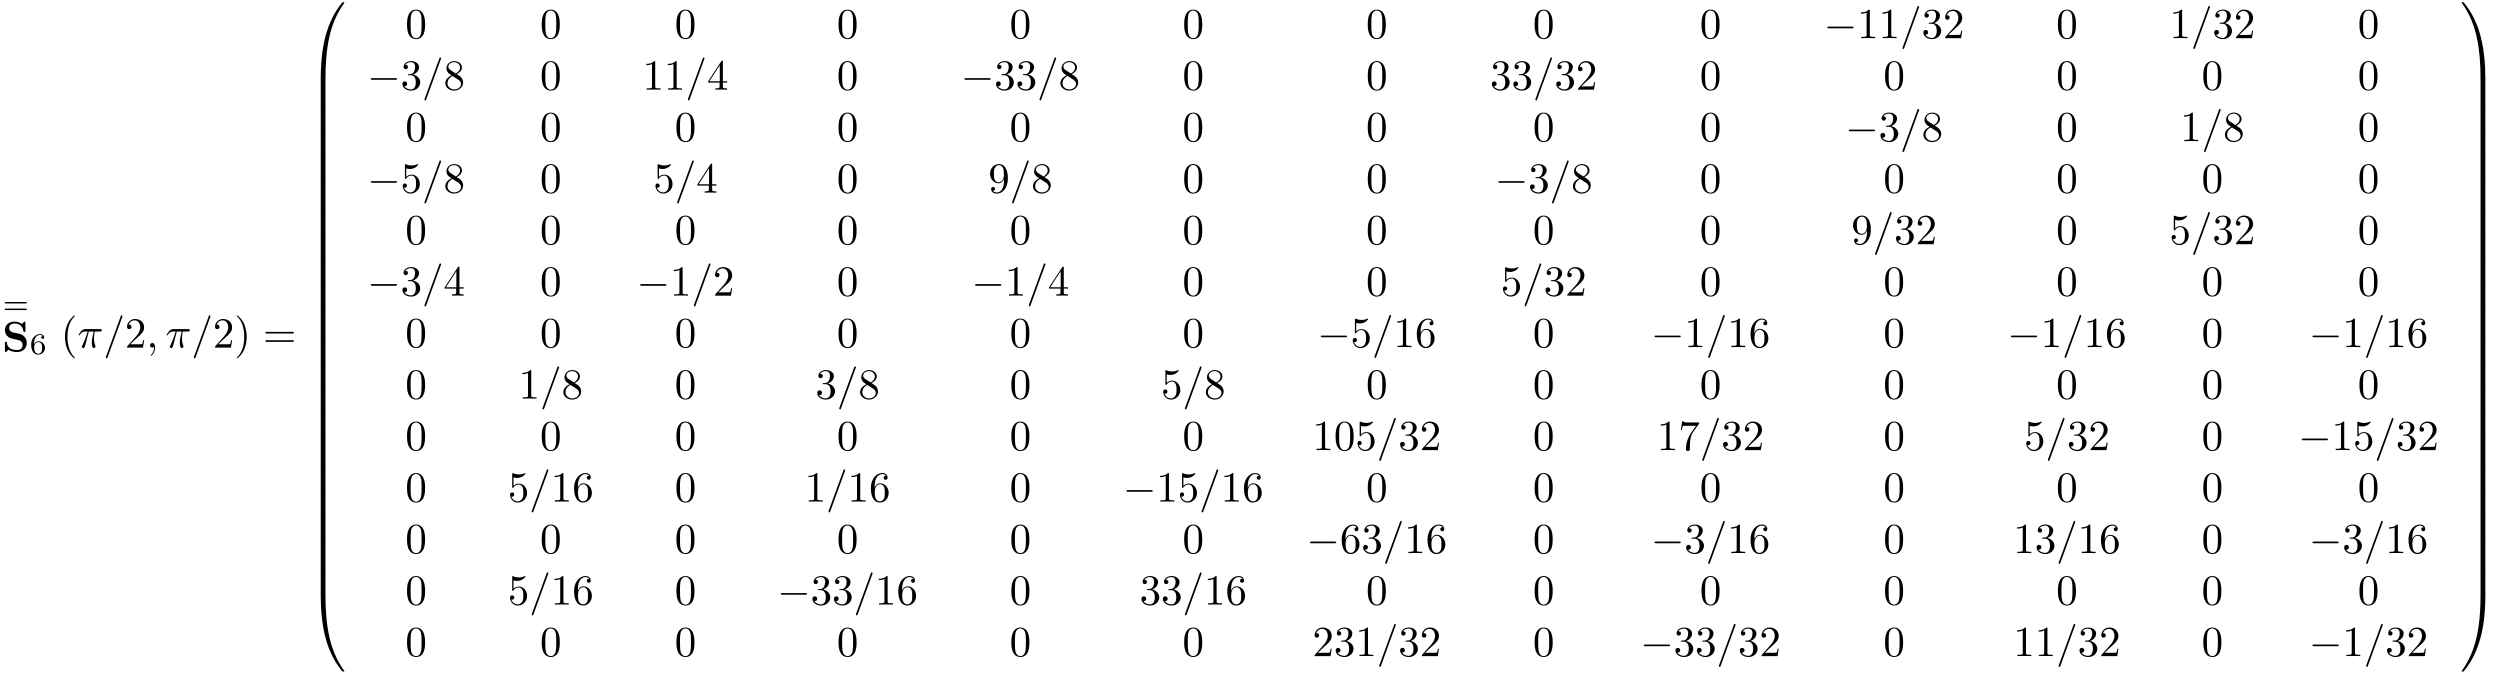<?xml version="1.0" encoding="UTF-8"?>
<svg xmlns="http://www.w3.org/2000/svg" xmlns:xlink="http://www.w3.org/1999/xlink" viewBox="0 0 580.432 156.419">
<defs>
<g>
<g id="glyph-0-0">
<path d="M 5.359 -2.344 C 5.453 -2.344 5.609 -2.344 5.609 -2.516 C 5.609 -2.688 5.453 -2.688 5.359 -2.688 L 0.75 -2.688 C 0.656 -2.688 0.484 -2.688 0.484 -2.516 C 0.484 -2.344 0.641 -2.344 0.75 -2.344 Z M 5.359 -0.812 C 5.453 -0.812 5.609 -0.812 5.609 -0.969 C 5.609 -1.156 5.453 -1.156 5.359 -1.156 L 0.75 -1.156 C 0.641 -1.156 0.484 -1.156 0.484 -0.969 C 0.484 -0.812 0.656 -0.812 0.75 -0.812 Z M 5.359 -0.812 "/>
</g>
<g id="glyph-0-1">
<path d="M 1.047 -2.281 C 1.047 -2.844 1.094 -3.359 1.359 -3.797 C 1.594 -4.172 1.969 -4.422 2.422 -4.422 C 2.625 -4.422 2.906 -4.375 3.047 -4.188 C 2.875 -4.172 2.719 -4.047 2.719 -3.844 C 2.719 -3.672 2.844 -3.516 3.047 -3.516 C 3.266 -3.516 3.391 -3.656 3.391 -3.859 C 3.391 -4.266 3.094 -4.625 2.406 -4.625 C 1.406 -4.625 0.375 -3.703 0.375 -2.203 C 0.375 -0.406 1.219 0.141 2 0.141 C 2.844 0.141 3.578 -0.516 3.578 -1.422 C 3.578 -2.312 2.875 -2.969 2.062 -2.969 C 1.5 -2.969 1.203 -2.594 1.047 -2.281 Z M 2 -0.078 C 1.641 -0.078 1.375 -0.281 1.219 -0.594 C 1.125 -0.797 1.062 -1.156 1.062 -1.562 C 1.062 -2.25 1.469 -2.766 2.031 -2.766 C 2.344 -2.766 2.562 -2.641 2.734 -2.391 C 2.906 -2.125 2.906 -1.828 2.906 -1.422 C 2.906 -1.031 2.906 -0.734 2.719 -0.453 C 2.562 -0.219 2.328 -0.078 2 -0.078 Z M 2 -0.078 "/>
</g>
<g id="glyph-1-0">
<path d="M 4 -4.125 L 2.562 -4.438 C 2.156 -4.531 1.609 -4.859 1.609 -5.469 C 1.609 -5.906 1.891 -6.516 2.875 -6.516 C 3.672 -6.516 4.688 -6.188 4.922 -4.828 C 4.953 -4.578 4.953 -4.562 5.156 -4.562 C 5.406 -4.562 5.406 -4.609 5.406 -4.844 L 5.406 -6.672 C 5.406 -6.859 5.406 -6.953 5.219 -6.953 C 5.141 -6.953 5.141 -6.938 5.031 -6.844 L 4.578 -6.406 C 4 -6.859 3.344 -6.953 2.875 -6.953 C 1.359 -6.953 0.641 -5.984 0.641 -4.938 C 0.641 -4.297 0.969 -3.844 1.172 -3.625 C 1.672 -3.125 2 -3.062 3.094 -2.828 C 3.969 -2.625 4.141 -2.609 4.359 -2.391 C 4.5 -2.25 4.75 -1.984 4.75 -1.531 C 4.75 -1.047 4.5 -0.359 3.453 -0.359 C 2.703 -0.359 1.188 -0.562 1.109 -2.047 C 1.094 -2.219 1.094 -2.266 0.875 -2.266 C 0.641 -2.266 0.641 -2.219 0.641 -1.984 L 0.641 -0.172 C 0.641 0.016 0.641 0.109 0.812 0.109 C 0.906 0.109 0.922 0.094 1 0.016 L 1.469 -0.438 C 2.125 0.047 3.047 0.109 3.453 0.109 C 5.109 0.109 5.719 -1.016 5.719 -2.031 C 5.719 -3.125 4.922 -3.938 4 -4.125 Z M 4 -4.125 "/>
</g>
<g id="glyph-2-0">
<path d="M 3.297 2.391 C 3.297 2.359 3.297 2.344 3.125 2.172 C 1.891 0.922 1.562 -0.969 1.562 -2.5 C 1.562 -4.234 1.938 -5.969 3.172 -7.203 C 3.297 -7.328 3.297 -7.344 3.297 -7.375 C 3.297 -7.453 3.266 -7.484 3.203 -7.484 C 3.094 -7.484 2.203 -6.797 1.609 -5.531 C 1.109 -4.438 0.984 -3.328 0.984 -2.5 C 0.984 -1.719 1.094 -0.516 1.641 0.625 C 2.25 1.844 3.094 2.5 3.203 2.5 C 3.266 2.5 3.297 2.469 3.297 2.391 Z M 3.297 2.391 "/>
</g>
<g id="glyph-2-1">
<path d="M 1.266 -0.766 L 2.328 -1.797 C 3.875 -3.172 4.469 -3.703 4.469 -4.703 C 4.469 -5.844 3.578 -6.641 2.359 -6.641 C 1.234 -6.641 0.5 -5.719 0.5 -4.828 C 0.5 -4.281 1 -4.281 1.031 -4.281 C 1.203 -4.281 1.547 -4.391 1.547 -4.812 C 1.547 -5.062 1.359 -5.328 1.016 -5.328 C 0.938 -5.328 0.922 -5.328 0.891 -5.312 C 1.109 -5.969 1.656 -6.328 2.234 -6.328 C 3.141 -6.328 3.562 -5.516 3.562 -4.703 C 3.562 -3.906 3.078 -3.125 2.516 -2.5 L 0.609 -0.375 C 0.5 -0.266 0.5 -0.234 0.5 0 L 4.203 0 L 4.469 -1.734 L 4.234 -1.734 C 4.172 -1.438 4.109 -1 4 -0.844 C 3.938 -0.766 3.281 -0.766 3.062 -0.766 Z M 1.266 -0.766 "/>
</g>
<g id="glyph-2-2">
<path d="M 2.875 -2.5 C 2.875 -3.266 2.766 -4.469 2.219 -5.609 C 1.625 -6.828 0.766 -7.484 0.672 -7.484 C 0.609 -7.484 0.562 -7.438 0.562 -7.375 C 0.562 -7.344 0.562 -7.328 0.75 -7.141 C 1.734 -6.156 2.297 -4.578 2.297 -2.5 C 2.297 -0.781 1.938 0.969 0.703 2.219 C 0.562 2.344 0.562 2.359 0.562 2.391 C 0.562 2.453 0.609 2.5 0.672 2.5 C 0.766 2.5 1.672 1.812 2.25 0.547 C 2.766 -0.547 2.875 -1.656 2.875 -2.5 Z M 2.875 -2.5 "/>
</g>
<g id="glyph-2-3">
<path d="M 6.844 -3.266 C 7 -3.266 7.188 -3.266 7.188 -3.453 C 7.188 -3.656 7 -3.656 6.859 -3.656 L 0.891 -3.656 C 0.75 -3.656 0.562 -3.656 0.562 -3.453 C 0.562 -3.266 0.75 -3.266 0.891 -3.266 Z M 6.859 -1.328 C 7 -1.328 7.188 -1.328 7.188 -1.531 C 7.188 -1.719 7 -1.719 6.844 -1.719 L 0.891 -1.719 C 0.75 -1.719 0.562 -1.719 0.562 -1.531 C 0.562 -1.328 0.75 -1.328 0.891 -1.328 Z M 6.859 -1.328 "/>
</g>
<g id="glyph-2-4">
<path d="M 4.578 -3.188 C 4.578 -3.984 4.531 -4.781 4.188 -5.516 C 3.734 -6.484 2.906 -6.641 2.5 -6.641 C 1.891 -6.641 1.172 -6.375 0.75 -5.453 C 0.438 -4.766 0.391 -3.984 0.391 -3.188 C 0.391 -2.438 0.422 -1.547 0.844 -0.781 C 1.266 0.016 2 0.219 2.484 0.219 C 3.016 0.219 3.781 0.016 4.219 -0.938 C 4.531 -1.625 4.578 -2.406 4.578 -3.188 Z M 2.484 0 C 2.094 0 1.5 -0.25 1.328 -1.203 C 1.219 -1.797 1.219 -2.719 1.219 -3.312 C 1.219 -3.953 1.219 -4.609 1.297 -5.141 C 1.484 -6.328 2.234 -6.422 2.484 -6.422 C 2.812 -6.422 3.469 -6.234 3.656 -5.25 C 3.766 -4.688 3.766 -3.938 3.766 -3.312 C 3.766 -2.562 3.766 -1.891 3.656 -1.25 C 3.5 -0.297 2.938 0 2.484 0 Z M 2.484 0 "/>
</g>
<g id="glyph-2-5">
<path d="M 2.938 -6.375 C 2.938 -6.625 2.938 -6.641 2.703 -6.641 C 2.078 -6 1.203 -6 0.891 -6 L 0.891 -5.688 C 1.094 -5.688 1.672 -5.688 2.188 -5.953 L 2.188 -0.781 C 2.188 -0.422 2.156 -0.312 1.266 -0.312 L 0.953 -0.312 L 0.953 0 C 1.297 -0.031 2.156 -0.031 2.562 -0.031 C 2.953 -0.031 3.828 -0.031 4.172 0 L 4.172 -0.312 L 3.859 -0.312 C 2.953 -0.312 2.938 -0.422 2.938 -0.781 Z M 2.938 -6.375 "/>
</g>
<g id="glyph-2-6">
<path d="M 2.891 -3.516 C 3.703 -3.781 4.281 -4.469 4.281 -5.266 C 4.281 -6.078 3.406 -6.641 2.453 -6.641 C 1.453 -6.641 0.688 -6.047 0.688 -5.281 C 0.688 -4.953 0.906 -4.766 1.203 -4.766 C 1.5 -4.766 1.703 -4.984 1.703 -5.281 C 1.703 -5.766 1.234 -5.766 1.094 -5.766 C 1.391 -6.266 2.047 -6.391 2.406 -6.391 C 2.828 -6.391 3.375 -6.172 3.375 -5.281 C 3.375 -5.156 3.344 -4.578 3.094 -4.141 C 2.797 -3.656 2.453 -3.625 2.203 -3.625 C 2.125 -3.609 1.891 -3.594 1.812 -3.594 C 1.734 -3.578 1.672 -3.562 1.672 -3.469 C 1.672 -3.359 1.734 -3.359 1.906 -3.359 L 2.344 -3.359 C 3.156 -3.359 3.531 -2.688 3.531 -1.703 C 3.531 -0.344 2.844 -0.062 2.406 -0.062 C 1.969 -0.062 1.219 -0.234 0.875 -0.812 C 1.219 -0.766 1.531 -0.984 1.531 -1.359 C 1.531 -1.719 1.266 -1.922 0.984 -1.922 C 0.734 -1.922 0.422 -1.781 0.422 -1.344 C 0.422 -0.438 1.344 0.219 2.438 0.219 C 3.656 0.219 4.562 -0.688 4.562 -1.703 C 4.562 -2.516 3.922 -3.297 2.891 -3.516 Z M 2.891 -3.516 "/>
</g>
<g id="glyph-2-7">
<path d="M 1.625 -4.562 C 1.172 -4.859 1.125 -5.188 1.125 -5.359 C 1.125 -5.969 1.781 -6.391 2.484 -6.391 C 3.203 -6.391 3.844 -5.875 3.844 -5.156 C 3.844 -4.578 3.453 -4.109 2.859 -3.766 Z M 3.078 -3.609 C 3.797 -3.984 4.281 -4.5 4.281 -5.156 C 4.281 -6.078 3.406 -6.641 2.5 -6.641 C 1.5 -6.641 0.688 -5.906 0.688 -4.969 C 0.688 -4.797 0.703 -4.344 1.125 -3.875 C 1.234 -3.766 1.609 -3.516 1.859 -3.344 C 1.281 -3.047 0.422 -2.5 0.422 -1.5 C 0.422 -0.453 1.438 0.219 2.484 0.219 C 3.609 0.219 4.562 -0.609 4.562 -1.672 C 4.562 -2.031 4.453 -2.484 4.062 -2.906 C 3.875 -3.109 3.719 -3.203 3.078 -3.609 Z M 2.078 -3.188 L 3.312 -2.406 C 3.594 -2.219 4.062 -1.922 4.062 -1.312 C 4.062 -0.578 3.312 -0.062 2.5 -0.062 C 1.641 -0.062 0.922 -0.672 0.922 -1.5 C 0.922 -2.078 1.234 -2.719 2.078 -3.188 Z M 2.078 -3.188 "/>
</g>
<g id="glyph-2-8">
<path d="M 2.938 -1.641 L 2.938 -0.781 C 2.938 -0.422 2.906 -0.312 2.172 -0.312 L 1.969 -0.312 L 1.969 0 C 2.375 -0.031 2.891 -0.031 3.312 -0.031 C 3.734 -0.031 4.25 -0.031 4.672 0 L 4.672 -0.312 L 4.453 -0.312 C 3.719 -0.312 3.703 -0.422 3.703 -0.781 L 3.703 -1.641 L 4.688 -1.641 L 4.688 -1.953 L 3.703 -1.953 L 3.703 -6.484 C 3.703 -6.688 3.703 -6.75 3.531 -6.75 C 3.453 -6.75 3.422 -6.75 3.344 -6.625 L 0.281 -1.953 L 0.281 -1.641 Z M 2.984 -1.953 L 0.562 -1.953 L 2.984 -5.672 Z M 2.984 -1.953 "/>
</g>
<g id="glyph-2-9">
<path d="M 4.469 -2 C 4.469 -3.188 3.656 -4.188 2.578 -4.188 C 2.109 -4.188 1.672 -4.031 1.312 -3.672 L 1.312 -5.625 C 1.516 -5.562 1.844 -5.5 2.156 -5.5 C 3.391 -5.5 4.094 -6.406 4.094 -6.531 C 4.094 -6.594 4.062 -6.641 3.984 -6.641 C 3.984 -6.641 3.953 -6.641 3.906 -6.609 C 3.703 -6.516 3.219 -6.312 2.547 -6.312 C 2.156 -6.312 1.688 -6.391 1.219 -6.594 C 1.141 -6.625 1.125 -6.625 1.109 -6.625 C 1 -6.625 1 -6.547 1 -6.391 L 1 -3.438 C 1 -3.266 1 -3.188 1.141 -3.188 C 1.219 -3.188 1.234 -3.203 1.281 -3.266 C 1.391 -3.422 1.75 -3.969 2.562 -3.969 C 3.078 -3.969 3.328 -3.516 3.406 -3.328 C 3.562 -2.953 3.594 -2.578 3.594 -2.078 C 3.594 -1.719 3.594 -1.125 3.344 -0.703 C 3.109 -0.312 2.734 -0.062 2.281 -0.062 C 1.562 -0.062 0.984 -0.594 0.812 -1.172 C 0.844 -1.172 0.875 -1.156 0.984 -1.156 C 1.312 -1.156 1.484 -1.406 1.484 -1.641 C 1.484 -1.891 1.312 -2.141 0.984 -2.141 C 0.844 -2.141 0.5 -2.062 0.5 -1.609 C 0.5 -0.75 1.188 0.219 2.297 0.219 C 3.453 0.219 4.469 -0.734 4.469 -2 Z M 4.469 -2 "/>
</g>
<g id="glyph-2-10">
<path d="M 3.656 -3.172 L 3.656 -2.844 C 3.656 -0.516 2.625 -0.062 2.047 -0.062 C 1.875 -0.062 1.328 -0.078 1.062 -0.422 C 1.5 -0.422 1.578 -0.703 1.578 -0.875 C 1.578 -1.188 1.344 -1.328 1.125 -1.328 C 0.969 -1.328 0.672 -1.25 0.672 -0.859 C 0.672 -0.188 1.203 0.219 2.047 0.219 C 3.344 0.219 4.562 -1.141 4.562 -3.281 C 4.562 -5.969 3.406 -6.641 2.516 -6.641 C 1.969 -6.641 1.484 -6.453 1.062 -6.016 C 0.641 -5.562 0.422 -5.141 0.422 -4.391 C 0.422 -3.156 1.297 -2.172 2.406 -2.172 C 3.016 -2.172 3.422 -2.594 3.656 -3.172 Z M 2.422 -2.406 C 2.266 -2.406 1.797 -2.406 1.5 -3.031 C 1.312 -3.406 1.312 -3.891 1.312 -4.391 C 1.312 -4.922 1.312 -5.391 1.531 -5.766 C 1.797 -6.266 2.172 -6.391 2.516 -6.391 C 2.984 -6.391 3.312 -6.047 3.484 -5.609 C 3.594 -5.281 3.641 -4.656 3.641 -4.203 C 3.641 -3.375 3.297 -2.406 2.422 -2.406 Z M 2.422 -2.406 "/>
</g>
<g id="glyph-2-11">
<path d="M 1.312 -3.266 L 1.312 -3.516 C 1.312 -6.031 2.547 -6.391 3.062 -6.391 C 3.297 -6.391 3.719 -6.328 3.938 -5.984 C 3.781 -5.984 3.391 -5.984 3.391 -5.547 C 3.391 -5.234 3.625 -5.078 3.844 -5.078 C 4 -5.078 4.312 -5.172 4.312 -5.562 C 4.312 -6.156 3.875 -6.641 3.047 -6.641 C 1.766 -6.641 0.422 -5.359 0.422 -3.156 C 0.422 -0.484 1.578 0.219 2.5 0.219 C 3.609 0.219 4.562 -0.719 4.562 -2.031 C 4.562 -3.297 3.672 -4.25 2.562 -4.25 C 1.891 -4.25 1.516 -3.75 1.312 -3.266 Z M 2.5 -0.062 C 1.875 -0.062 1.578 -0.656 1.516 -0.812 C 1.328 -1.281 1.328 -2.078 1.328 -2.25 C 1.328 -3.031 1.656 -4.031 2.547 -4.031 C 2.719 -4.031 3.172 -4.031 3.484 -3.406 C 3.656 -3.047 3.656 -2.531 3.656 -2.047 C 3.656 -1.562 3.656 -1.062 3.484 -0.703 C 3.188 -0.109 2.734 -0.062 2.5 -0.062 Z M 2.5 -0.062 "/>
</g>
<g id="glyph-2-12">
<path d="M 4.75 -6.078 C 4.828 -6.188 4.828 -6.203 4.828 -6.422 L 2.406 -6.422 C 1.203 -6.422 1.172 -6.547 1.141 -6.734 L 0.891 -6.734 L 0.562 -4.688 L 0.812 -4.688 C 0.844 -4.844 0.922 -5.469 1.062 -5.594 C 1.125 -5.656 1.906 -5.656 2.031 -5.656 L 4.094 -5.656 C 3.984 -5.5 3.203 -4.406 2.984 -4.078 C 2.078 -2.734 1.75 -1.344 1.75 -0.328 C 1.75 -0.234 1.75 0.219 2.219 0.219 C 2.672 0.219 2.672 -0.234 2.672 -0.328 L 2.672 -0.844 C 2.672 -1.391 2.703 -1.938 2.781 -2.469 C 2.828 -2.703 2.953 -3.562 3.406 -4.172 Z M 4.75 -6.078 "/>
</g>
<g id="glyph-3-0">
<path d="M 2.641 -3.719 L 3.766 -3.719 C 3.438 -2.25 3.344 -1.812 3.344 -1.141 C 3.344 -1 3.344 -0.734 3.422 -0.391 C 3.531 0.047 3.641 0.109 3.781 0.109 C 3.984 0.109 4.203 -0.062 4.203 -0.266 C 4.203 -0.328 4.203 -0.344 4.141 -0.484 C 3.844 -1.203 3.844 -1.859 3.844 -2.141 C 3.844 -2.656 3.922 -3.203 4.031 -3.719 L 5.156 -3.719 C 5.297 -3.719 5.656 -3.719 5.656 -4.062 C 5.656 -4.297 5.438 -4.297 5.25 -4.297 L 1.906 -4.297 C 1.688 -4.297 1.312 -4.297 0.875 -3.828 C 0.531 -3.438 0.266 -2.984 0.266 -2.938 C 0.266 -2.922 0.266 -2.828 0.391 -2.828 C 0.469 -2.828 0.484 -2.875 0.547 -2.953 C 1.031 -3.719 1.609 -3.719 1.812 -3.719 L 2.375 -3.719 C 2.062 -2.516 1.531 -1.312 1.109 -0.406 C 1.031 -0.25 1.031 -0.234 1.031 -0.156 C 1.031 0.031 1.188 0.109 1.312 0.109 C 1.609 0.109 1.688 -0.172 1.812 -0.531 C 1.953 -1 1.953 -1.016 2.078 -1.516 Z M 2.641 -3.719 "/>
</g>
<g id="glyph-3-1">
<path d="M 4.375 -7.094 C 4.422 -7.234 4.422 -7.266 4.422 -7.281 C 4.422 -7.391 4.344 -7.484 4.234 -7.484 C 4.156 -7.484 4.094 -7.453 4.062 -7.391 L 0.594 2.109 C 0.547 2.25 0.547 2.281 0.547 2.297 C 0.547 2.406 0.641 2.5 0.75 2.5 C 0.875 2.5 0.906 2.422 0.969 2.25 Z M 4.375 -7.094 "/>
</g>
<g id="glyph-3-2">
<path d="M 2.031 -0.016 C 2.031 -0.672 1.781 -1.062 1.391 -1.062 C 1.062 -1.062 0.859 -0.812 0.859 -0.531 C 0.859 -0.266 1.062 0 1.391 0 C 1.5 0 1.641 -0.047 1.734 -0.125 C 1.766 -0.156 1.781 -0.156 1.781 -0.156 C 1.797 -0.156 1.797 -0.156 1.797 -0.016 C 1.797 0.734 1.453 1.328 1.125 1.656 C 1.016 1.766 1.016 1.781 1.016 1.812 C 1.016 1.891 1.062 1.922 1.109 1.922 C 1.219 1.922 2.031 1.156 2.031 -0.016 Z M 2.031 -0.016 "/>
</g>
<g id="glyph-4-0">
<path d="M 3.734 17.641 C 3.953 17.641 4 17.641 4 17.5 C 4.031 10.516 4.828 4.719 8.328 -0.156 C 8.391 -0.25 8.391 -0.266 8.391 -0.297 C 8.391 -0.391 8.328 -0.391 8.172 -0.391 C 8 -0.391 7.984 -0.391 7.969 -0.375 C 7.922 -0.344 6.656 1.109 5.656 3.125 C 4.344 5.75 3.516 8.766 3.141 12.406 C 3.109 12.703 2.906 14.781 2.906 17.141 L 2.906 17.531 C 2.906 17.641 2.969 17.641 3.188 17.641 Z M 3.734 17.641 "/>
</g>
<g id="glyph-4-1">
<path d="M 4 0.172 C 4 -0.094 4 -0.094 3.734 -0.094 L 3.188 -0.094 C 2.906 -0.094 2.906 -0.094 2.906 0.172 L 2.906 5.812 C 2.906 6.078 2.906 6.078 3.188 6.078 L 3.734 6.078 C 4 6.078 4 6.078 4 5.812 Z M 4 0.172 "/>
</g>
<g id="glyph-4-2">
<path d="M 3.188 -0.5 C 2.969 -0.5 2.906 -0.5 2.906 -0.391 L 2.906 0 C 2.906 6.094 3.984 9.656 4.297 10.672 C 4.969 12.875 6.078 15.219 7.75 17.266 C 7.891 17.453 7.938 17.5 7.969 17.516 C 8 17.531 8 17.531 8.172 17.531 C 8.328 17.531 8.391 17.531 8.391 17.438 C 8.391 17.422 8.391 17.391 8.328 17.312 C 5.016 12.703 4.016 7.156 4 -0.359 C 4 -0.5 3.953 -0.5 3.734 -0.5 Z M 3.188 -0.5 "/>
</g>
<g id="glyph-4-3">
<path d="M 5.812 17.141 C 5.812 11.062 4.719 7.484 4.422 6.484 C 3.734 4.266 2.625 1.938 0.969 -0.125 C 0.812 -0.297 0.781 -0.344 0.734 -0.375 C 0.719 -0.375 0.703 -0.391 0.547 -0.391 C 0.406 -0.391 0.312 -0.391 0.312 -0.297 C 0.312 -0.266 0.312 -0.25 0.453 -0.062 C 3.922 4.781 4.688 10.75 4.703 17.5 C 4.703 17.641 4.766 17.641 4.984 17.641 L 5.531 17.641 C 5.734 17.641 5.797 17.641 5.812 17.531 Z M 5.812 17.141 "/>
</g>
<g id="glyph-4-4">
<path d="M 5.812 0.172 C 5.812 -0.094 5.797 -0.094 5.531 -0.094 L 4.984 -0.094 C 4.719 -0.094 4.703 -0.094 4.703 0.172 L 4.703 5.812 C 4.703 6.078 4.719 6.078 4.984 6.078 L 5.531 6.078 C 5.797 6.078 5.812 6.078 5.812 5.812 Z M 5.812 0.172 "/>
</g>
<g id="glyph-4-5">
<path d="M 5.812 -0.391 C 5.797 -0.5 5.734 -0.5 5.531 -0.5 L 4.984 -0.5 C 4.766 -0.5 4.703 -0.5 4.703 -0.359 C 4.703 0.672 4.688 3.047 4.438 5.516 C 3.891 10.672 2.578 14.25 0.391 17.312 C 0.312 17.391 0.312 17.422 0.312 17.438 C 0.312 17.531 0.406 17.531 0.547 17.531 C 0.703 17.531 0.734 17.531 0.75 17.516 C 0.781 17.484 2.047 16.031 3.062 14.031 C 4.375 11.391 5.203 8.375 5.578 4.75 C 5.609 4.438 5.812 2.359 5.812 0 Z M 5.812 -0.391 "/>
</g>
<g id="glyph-5-0">
<path d="M 6.562 -2.297 C 6.734 -2.297 6.922 -2.297 6.922 -2.5 C 6.922 -2.688 6.734 -2.688 6.562 -2.688 L 1.172 -2.688 C 1 -2.688 0.828 -2.688 0.828 -2.5 C 0.828 -2.297 1 -2.297 1.172 -2.297 Z M 6.562 -2.297 "/>
</g>
</g>
</defs>
<g fill="rgb(0%, 0%, 0%)" fill-opacity="1">
<use xlink:href="#glyph-0-0" x="0.624" y="72.799"/>
</g>
<g fill="rgb(0%, 0%, 0%)" fill-opacity="1">
<use xlink:href="#glyph-1-0" x="0.5" y="81.627"/>
</g>
<g fill="rgb(0%, 0%, 0%)" fill-opacity="1">
<use xlink:href="#glyph-0-1" x="6.865" y="82.195"/>
</g>
<g fill="rgb(0%, 0%, 0%)" fill-opacity="1">
<use xlink:href="#glyph-2-0" x="14.102" y="80.7"/>
</g>
<g fill="rgb(0%, 0%, 0%)" fill-opacity="1">
<use xlink:href="#glyph-3-0" x="17.976" y="80.7"/>
</g>
<g fill="rgb(0%, 0%, 0%)" fill-opacity="1">
<use xlink:href="#glyph-3-1" x="24.013" y="80.7"/>
</g>
<g fill="rgb(0%, 0%, 0%)" fill-opacity="1">
<use xlink:href="#glyph-2-1" x="28.994" y="80.7"/>
</g>
<g fill="rgb(0%, 0%, 0%)" fill-opacity="1">
<use xlink:href="#glyph-3-2" x="33.975" y="80.7"/>
</g>
<g fill="rgb(0%, 0%, 0%)" fill-opacity="1">
<use xlink:href="#glyph-3-0" x="38.406" y="80.7"/>
</g>
<g fill="rgb(0%, 0%, 0%)" fill-opacity="1">
<use xlink:href="#glyph-3-1" x="44.444" y="80.7"/>
</g>
<g fill="rgb(0%, 0%, 0%)" fill-opacity="1">
<use xlink:href="#glyph-2-1" x="49.421" y="80.7"/>
<use xlink:href="#glyph-2-2" x="54.402" y="80.7"/>
</g>
<g fill="rgb(0%, 0%, 0%)" fill-opacity="1">
<use xlink:href="#glyph-2-3" x="61.046" y="80.7"/>
</g>
<g fill="rgb(0%, 0%, 0%)" fill-opacity="1">
<use xlink:href="#glyph-4-0" x="71.56" y="0.899"/>
</g>
<g fill="rgb(0%, 0%, 0%)" fill-opacity="1">
<use xlink:href="#glyph-4-1" x="71.56" y="18.433"/>
</g>
<g fill="rgb(0%, 0%, 0%)" fill-opacity="1">
<use xlink:href="#glyph-4-1" x="71.56" y="24.411"/>
</g>
<g fill="rgb(0%, 0%, 0%)" fill-opacity="1">
<use xlink:href="#glyph-4-1" x="71.56" y="30.388"/>
</g>
<g fill="rgb(0%, 0%, 0%)" fill-opacity="1">
<use xlink:href="#glyph-4-1" x="71.56" y="36.366"/>
</g>
<g fill="rgb(0%, 0%, 0%)" fill-opacity="1">
<use xlink:href="#glyph-4-1" x="71.56" y="42.344"/>
</g>
<g fill="rgb(0%, 0%, 0%)" fill-opacity="1">
<use xlink:href="#glyph-4-1" x="71.56" y="48.321"/>
</g>
<g fill="rgb(0%, 0%, 0%)" fill-opacity="1">
<use xlink:href="#glyph-4-1" x="71.56" y="54.299"/>
</g>
<g fill="rgb(0%, 0%, 0%)" fill-opacity="1">
<use xlink:href="#glyph-4-1" x="71.56" y="60.277"/>
</g>
<g fill="rgb(0%, 0%, 0%)" fill-opacity="1">
<use xlink:href="#glyph-4-1" x="71.56" y="66.254"/>
</g>
<g fill="rgb(0%, 0%, 0%)" fill-opacity="1">
<use xlink:href="#glyph-4-1" x="71.56" y="72.232"/>
</g>
<g fill="rgb(0%, 0%, 0%)" fill-opacity="1">
<use xlink:href="#glyph-4-1" x="71.56" y="78.21"/>
</g>
<g fill="rgb(0%, 0%, 0%)" fill-opacity="1">
<use xlink:href="#glyph-4-1" x="71.56" y="84.187"/>
</g>
<g fill="rgb(0%, 0%, 0%)" fill-opacity="1">
<use xlink:href="#glyph-4-1" x="71.56" y="90.165"/>
</g>
<g fill="rgb(0%, 0%, 0%)" fill-opacity="1">
<use xlink:href="#glyph-4-1" x="71.56" y="96.143"/>
</g>
<g fill="rgb(0%, 0%, 0%)" fill-opacity="1">
<use xlink:href="#glyph-4-1" x="71.56" y="102.12"/>
</g>
<g fill="rgb(0%, 0%, 0%)" fill-opacity="1">
<use xlink:href="#glyph-4-1" x="71.56" y="108.098"/>
</g>
<g fill="rgb(0%, 0%, 0%)" fill-opacity="1">
<use xlink:href="#glyph-4-1" x="71.56" y="114.075"/>
</g>
<g fill="rgb(0%, 0%, 0%)" fill-opacity="1">
<use xlink:href="#glyph-4-1" x="71.56" y="120.053"/>
</g>
<g fill="rgb(0%, 0%, 0%)" fill-opacity="1">
<use xlink:href="#glyph-4-1" x="71.56" y="126.031"/>
</g>
<g fill="rgb(0%, 0%, 0%)" fill-opacity="1">
<use xlink:href="#glyph-4-1" x="71.56" y="132.008"/>
</g>
<g fill="rgb(0%, 0%, 0%)" fill-opacity="1">
<use xlink:href="#glyph-4-2" x="71.56" y="138.385"/>
</g>
<g fill="rgb(0%, 0%, 0%)" fill-opacity="1">
<use xlink:href="#glyph-2-4" x="94.114" y="8.87"/>
</g>
<g fill="rgb(0%, 0%, 0%)" fill-opacity="1">
<use xlink:href="#glyph-2-4" x="125.387" y="8.87"/>
</g>
<g fill="rgb(0%, 0%, 0%)" fill-opacity="1">
<use xlink:href="#glyph-2-4" x="156.659" y="8.87"/>
</g>
<g fill="rgb(0%, 0%, 0%)" fill-opacity="1">
<use xlink:href="#glyph-2-4" x="194.298" y="8.87"/>
</g>
<g fill="rgb(0%, 0%, 0%)" fill-opacity="1">
<use xlink:href="#glyph-2-4" x="234.417" y="8.87"/>
</g>
<g fill="rgb(0%, 0%, 0%)" fill-opacity="1">
<use xlink:href="#glyph-2-4" x="274.547" y="8.87"/>
</g>
<g fill="rgb(0%, 0%, 0%)" fill-opacity="1">
<use xlink:href="#glyph-2-4" x="317.167" y="8.87"/>
</g>
<g fill="rgb(0%, 0%, 0%)" fill-opacity="1">
<use xlink:href="#glyph-2-4" x="355.911" y="8.87"/>
</g>
<g fill="rgb(0%, 0%, 0%)" fill-opacity="1">
<use xlink:href="#glyph-2-4" x="394.656" y="8.87"/>
</g>
<g fill="rgb(0%, 0%, 0%)" fill-opacity="1">
<use xlink:href="#glyph-5-0" x="423.436" y="8.87"/>
</g>
<g fill="rgb(0%, 0%, 0%)" fill-opacity="1">
<use xlink:href="#glyph-2-5" x="431.184" y="8.87"/>
<use xlink:href="#glyph-2-5" x="436.165" y="8.87"/>
</g>
<g fill="rgb(0%, 0%, 0%)" fill-opacity="1">
<use xlink:href="#glyph-3-1" x="441.147" y="8.87"/>
</g>
<g fill="rgb(0%, 0%, 0%)" fill-opacity="1">
<use xlink:href="#glyph-2-6" x="446.128" y="8.87"/>
<use xlink:href="#glyph-2-1" x="451.109" y="8.87"/>
</g>
<g fill="rgb(0%, 0%, 0%)" fill-opacity="1">
<use xlink:href="#glyph-2-4" x="477.401" y="8.87"/>
</g>
<g fill="rgb(0%, 0%, 0%)" fill-opacity="1">
<use xlink:href="#glyph-2-5" x="503.692" y="8.87"/>
</g>
<g fill="rgb(0%, 0%, 0%)" fill-opacity="1">
<use xlink:href="#glyph-3-1" x="508.672" y="8.87"/>
</g>
<g fill="rgb(0%, 0%, 0%)" fill-opacity="1">
<use xlink:href="#glyph-2-6" x="513.653" y="8.87"/>
<use xlink:href="#glyph-2-1" x="518.634" y="8.87"/>
</g>
<g fill="rgb(0%, 0%, 0%)" fill-opacity="1">
<use xlink:href="#glyph-2-4" x="547.416" y="8.87"/>
</g>
<g fill="rgb(0%, 0%, 0%)" fill-opacity="1">
<use xlink:href="#glyph-5-0" x="85.259" y="20.825"/>
</g>
<g fill="rgb(0%, 0%, 0%)" fill-opacity="1">
<use xlink:href="#glyph-2-6" x="93.007" y="20.825"/>
</g>
<g fill="rgb(0%, 0%, 0%)" fill-opacity="1">
<use xlink:href="#glyph-3-1" x="97.989" y="20.825"/>
</g>
<g fill="rgb(0%, 0%, 0%)" fill-opacity="1">
<use xlink:href="#glyph-2-7" x="102.97" y="20.825"/>
</g>
<g fill="rgb(0%, 0%, 0%)" fill-opacity="1">
<use xlink:href="#glyph-2-4" x="125.386" y="20.825"/>
</g>
<g fill="rgb(0%, 0%, 0%)" fill-opacity="1">
<use xlink:href="#glyph-2-5" x="149.187" y="20.825"/>
<use xlink:href="#glyph-2-5" x="154.168" y="20.825"/>
</g>
<g fill="rgb(0%, 0%, 0%)" fill-opacity="1">
<use xlink:href="#glyph-3-1" x="159.148" y="20.825"/>
</g>
<g fill="rgb(0%, 0%, 0%)" fill-opacity="1">
<use xlink:href="#glyph-2-8" x="164.13" y="20.825"/>
</g>
<g fill="rgb(0%, 0%, 0%)" fill-opacity="1">
<use xlink:href="#glyph-2-4" x="194.297" y="20.825"/>
</g>
<g fill="rgb(0%, 0%, 0%)" fill-opacity="1">
<use xlink:href="#glyph-5-0" x="223.075" y="20.825"/>
</g>
<g fill="rgb(0%, 0%, 0%)" fill-opacity="1">
<use xlink:href="#glyph-2-6" x="230.824" y="20.825"/>
<use xlink:href="#glyph-2-6" x="235.805" y="20.825"/>
</g>
<g fill="rgb(0%, 0%, 0%)" fill-opacity="1">
<use xlink:href="#glyph-3-1" x="240.787" y="20.825"/>
</g>
<g fill="rgb(0%, 0%, 0%)" fill-opacity="1">
<use xlink:href="#glyph-2-7" x="245.768" y="20.825"/>
</g>
<g fill="rgb(0%, 0%, 0%)" fill-opacity="1">
<use xlink:href="#glyph-2-4" x="274.55" y="20.825"/>
</g>
<g fill="rgb(0%, 0%, 0%)" fill-opacity="1">
<use xlink:href="#glyph-2-4" x="317.17" y="20.825"/>
</g>
<g fill="rgb(0%, 0%, 0%)" fill-opacity="1">
<use xlink:href="#glyph-2-6" x="345.952" y="20.825"/>
<use xlink:href="#glyph-2-6" x="350.933" y="20.825"/>
</g>
<g fill="rgb(0%, 0%, 0%)" fill-opacity="1">
<use xlink:href="#glyph-3-1" x="355.911" y="20.825"/>
</g>
<g fill="rgb(0%, 0%, 0%)" fill-opacity="1">
<use xlink:href="#glyph-2-6" x="360.892" y="20.825"/>
<use xlink:href="#glyph-2-1" x="365.873" y="20.825"/>
</g>
<g fill="rgb(0%, 0%, 0%)" fill-opacity="1">
<use xlink:href="#glyph-2-4" x="394.655" y="20.825"/>
</g>
<g fill="rgb(0%, 0%, 0%)" fill-opacity="1">
<use xlink:href="#glyph-2-4" x="437.275" y="20.825"/>
</g>
<g fill="rgb(0%, 0%, 0%)" fill-opacity="1">
<use xlink:href="#glyph-2-4" x="477.405" y="20.825"/>
</g>
<g fill="rgb(0%, 0%, 0%)" fill-opacity="1">
<use xlink:href="#glyph-2-4" x="511.158" y="20.825"/>
</g>
<g fill="rgb(0%, 0%, 0%)" fill-opacity="1">
<use xlink:href="#glyph-2-4" x="547.412" y="20.825"/>
</g>
<g fill="rgb(0%, 0%, 0%)" fill-opacity="1">
<use xlink:href="#glyph-2-4" x="94.114" y="32.78"/>
</g>
<g fill="rgb(0%, 0%, 0%)" fill-opacity="1">
<use xlink:href="#glyph-2-4" x="125.387" y="32.78"/>
</g>
<g fill="rgb(0%, 0%, 0%)" fill-opacity="1">
<use xlink:href="#glyph-2-4" x="156.659" y="32.78"/>
</g>
<g fill="rgb(0%, 0%, 0%)" fill-opacity="1">
<use xlink:href="#glyph-2-4" x="194.298" y="32.78"/>
</g>
<g fill="rgb(0%, 0%, 0%)" fill-opacity="1">
<use xlink:href="#glyph-2-4" x="234.417" y="32.78"/>
</g>
<g fill="rgb(0%, 0%, 0%)" fill-opacity="1">
<use xlink:href="#glyph-2-4" x="274.547" y="32.78"/>
</g>
<g fill="rgb(0%, 0%, 0%)" fill-opacity="1">
<use xlink:href="#glyph-2-4" x="317.167" y="32.78"/>
</g>
<g fill="rgb(0%, 0%, 0%)" fill-opacity="1">
<use xlink:href="#glyph-2-4" x="355.911" y="32.78"/>
</g>
<g fill="rgb(0%, 0%, 0%)" fill-opacity="1">
<use xlink:href="#glyph-2-4" x="394.656" y="32.78"/>
</g>
<g fill="rgb(0%, 0%, 0%)" fill-opacity="1">
<use xlink:href="#glyph-5-0" x="428.417" y="32.78"/>
</g>
<g fill="rgb(0%, 0%, 0%)" fill-opacity="1">
<use xlink:href="#glyph-2-6" x="436.166" y="32.78"/>
</g>
<g fill="rgb(0%, 0%, 0%)" fill-opacity="1">
<use xlink:href="#glyph-3-1" x="441.147" y="32.78"/>
</g>
<g fill="rgb(0%, 0%, 0%)" fill-opacity="1">
<use xlink:href="#glyph-2-7" x="446.128" y="32.78"/>
</g>
<g fill="rgb(0%, 0%, 0%)" fill-opacity="1">
<use xlink:href="#glyph-2-4" x="477.401" y="32.78"/>
</g>
<g fill="rgb(0%, 0%, 0%)" fill-opacity="1">
<use xlink:href="#glyph-2-5" x="506.183" y="32.78"/>
</g>
<g fill="rgb(0%, 0%, 0%)" fill-opacity="1">
<use xlink:href="#glyph-3-1" x="511.162" y="32.78"/>
</g>
<g fill="rgb(0%, 0%, 0%)" fill-opacity="1">
<use xlink:href="#glyph-2-7" x="516.144" y="32.78"/>
</g>
<g fill="rgb(0%, 0%, 0%)" fill-opacity="1">
<use xlink:href="#glyph-2-4" x="547.417" y="32.78"/>
</g>
<g fill="rgb(0%, 0%, 0%)" fill-opacity="1">
<use xlink:href="#glyph-5-0" x="85.259" y="44.735"/>
</g>
<g fill="rgb(0%, 0%, 0%)" fill-opacity="1">
<use xlink:href="#glyph-2-9" x="93.007" y="44.735"/>
</g>
<g fill="rgb(0%, 0%, 0%)" fill-opacity="1">
<use xlink:href="#glyph-3-1" x="97.989" y="44.735"/>
</g>
<g fill="rgb(0%, 0%, 0%)" fill-opacity="1">
<use xlink:href="#glyph-2-7" x="102.97" y="44.735"/>
</g>
<g fill="rgb(0%, 0%, 0%)" fill-opacity="1">
<use xlink:href="#glyph-2-4" x="125.386" y="44.735"/>
</g>
<g fill="rgb(0%, 0%, 0%)" fill-opacity="1">
<use xlink:href="#glyph-2-9" x="151.677" y="44.735"/>
</g>
<g fill="rgb(0%, 0%, 0%)" fill-opacity="1">
<use xlink:href="#glyph-3-1" x="156.658" y="44.735"/>
</g>
<g fill="rgb(0%, 0%, 0%)" fill-opacity="1">
<use xlink:href="#glyph-2-8" x="161.639" y="44.735"/>
</g>
<g fill="rgb(0%, 0%, 0%)" fill-opacity="1">
<use xlink:href="#glyph-2-4" x="194.296" y="44.735"/>
</g>
<g fill="rgb(0%, 0%, 0%)" fill-opacity="1">
<use xlink:href="#glyph-2-10" x="229.444" y="44.735"/>
</g>
<g fill="rgb(0%, 0%, 0%)" fill-opacity="1">
<use xlink:href="#glyph-3-1" x="234.422" y="44.735"/>
</g>
<g fill="rgb(0%, 0%, 0%)" fill-opacity="1">
<use xlink:href="#glyph-2-7" x="239.403" y="44.735"/>
</g>
<g fill="rgb(0%, 0%, 0%)" fill-opacity="1">
<use xlink:href="#glyph-2-4" x="274.551" y="44.735"/>
</g>
<g fill="rgb(0%, 0%, 0%)" fill-opacity="1">
<use xlink:href="#glyph-2-4" x="317.171" y="44.735"/>
</g>
<g fill="rgb(0%, 0%, 0%)" fill-opacity="1">
<use xlink:href="#glyph-5-0" x="347.055" y="44.735"/>
</g>
<g fill="rgb(0%, 0%, 0%)" fill-opacity="1">
<use xlink:href="#glyph-2-6" x="354.804" y="44.735"/>
</g>
<g fill="rgb(0%, 0%, 0%)" fill-opacity="1">
<use xlink:href="#glyph-3-1" x="359.785" y="44.735"/>
</g>
<g fill="rgb(0%, 0%, 0%)" fill-opacity="1">
<use xlink:href="#glyph-2-7" x="364.767" y="44.735"/>
</g>
<g fill="rgb(0%, 0%, 0%)" fill-opacity="1">
<use xlink:href="#glyph-2-4" x="394.655" y="44.735"/>
</g>
<g fill="rgb(0%, 0%, 0%)" fill-opacity="1">
<use xlink:href="#glyph-2-4" x="437.275" y="44.735"/>
</g>
<g fill="rgb(0%, 0%, 0%)" fill-opacity="1">
<use xlink:href="#glyph-2-4" x="477.404" y="44.735"/>
</g>
<g fill="rgb(0%, 0%, 0%)" fill-opacity="1">
<use xlink:href="#glyph-2-4" x="511.157" y="44.735"/>
</g>
<g fill="rgb(0%, 0%, 0%)" fill-opacity="1">
<use xlink:href="#glyph-2-4" x="547.411" y="44.735"/>
</g>
<g fill="rgb(0%, 0%, 0%)" fill-opacity="1">
<use xlink:href="#glyph-2-4" x="94.114" y="56.69"/>
</g>
<g fill="rgb(0%, 0%, 0%)" fill-opacity="1">
<use xlink:href="#glyph-2-4" x="125.387" y="56.69"/>
</g>
<g fill="rgb(0%, 0%, 0%)" fill-opacity="1">
<use xlink:href="#glyph-2-4" x="156.659" y="56.69"/>
</g>
<g fill="rgb(0%, 0%, 0%)" fill-opacity="1">
<use xlink:href="#glyph-2-4" x="194.298" y="56.69"/>
</g>
<g fill="rgb(0%, 0%, 0%)" fill-opacity="1">
<use xlink:href="#glyph-2-4" x="234.417" y="56.69"/>
</g>
<g fill="rgb(0%, 0%, 0%)" fill-opacity="1">
<use xlink:href="#glyph-2-4" x="274.547" y="56.69"/>
</g>
<g fill="rgb(0%, 0%, 0%)" fill-opacity="1">
<use xlink:href="#glyph-2-4" x="317.167" y="56.69"/>
</g>
<g fill="rgb(0%, 0%, 0%)" fill-opacity="1">
<use xlink:href="#glyph-2-4" x="355.911" y="56.69"/>
</g>
<g fill="rgb(0%, 0%, 0%)" fill-opacity="1">
<use xlink:href="#glyph-2-4" x="394.656" y="56.69"/>
</g>
<g fill="rgb(0%, 0%, 0%)" fill-opacity="1">
<use xlink:href="#glyph-2-10" x="429.804" y="56.69"/>
</g>
<g fill="rgb(0%, 0%, 0%)" fill-opacity="1">
<use xlink:href="#glyph-3-1" x="434.782" y="56.69"/>
</g>
<g fill="rgb(0%, 0%, 0%)" fill-opacity="1">
<use xlink:href="#glyph-2-6" x="439.763" y="56.69"/>
<use xlink:href="#glyph-2-1" x="444.744" y="56.69"/>
</g>
<g fill="rgb(0%, 0%, 0%)" fill-opacity="1">
<use xlink:href="#glyph-2-4" x="477.402" y="56.69"/>
</g>
<g fill="rgb(0%, 0%, 0%)" fill-opacity="1">
<use xlink:href="#glyph-2-9" x="503.693" y="56.69"/>
</g>
<g fill="rgb(0%, 0%, 0%)" fill-opacity="1">
<use xlink:href="#glyph-3-1" x="508.672" y="56.69"/>
</g>
<g fill="rgb(0%, 0%, 0%)" fill-opacity="1">
<use xlink:href="#glyph-2-6" x="513.653" y="56.69"/>
<use xlink:href="#glyph-2-1" x="518.634" y="56.69"/>
</g>
<g fill="rgb(0%, 0%, 0%)" fill-opacity="1">
<use xlink:href="#glyph-2-4" x="547.416" y="56.69"/>
</g>
<g fill="rgb(0%, 0%, 0%)" fill-opacity="1">
<use xlink:href="#glyph-5-0" x="85.259" y="68.645"/>
</g>
<g fill="rgb(0%, 0%, 0%)" fill-opacity="1">
<use xlink:href="#glyph-2-6" x="93.007" y="68.645"/>
</g>
<g fill="rgb(0%, 0%, 0%)" fill-opacity="1">
<use xlink:href="#glyph-3-1" x="97.989" y="68.645"/>
</g>
<g fill="rgb(0%, 0%, 0%)" fill-opacity="1">
<use xlink:href="#glyph-2-8" x="102.97" y="68.645"/>
</g>
<g fill="rgb(0%, 0%, 0%)" fill-opacity="1">
<use xlink:href="#glyph-2-4" x="125.386" y="68.645"/>
</g>
<g fill="rgb(0%, 0%, 0%)" fill-opacity="1">
<use xlink:href="#glyph-5-0" x="147.802" y="68.645"/>
</g>
<g fill="rgb(0%, 0%, 0%)" fill-opacity="1">
<use xlink:href="#glyph-2-5" x="155.551" y="68.645"/>
</g>
<g fill="rgb(0%, 0%, 0%)" fill-opacity="1">
<use xlink:href="#glyph-3-1" x="160.532" y="68.645"/>
</g>
<g fill="rgb(0%, 0%, 0%)" fill-opacity="1">
<use xlink:href="#glyph-2-1" x="165.513" y="68.645"/>
</g>
<g fill="rgb(0%, 0%, 0%)" fill-opacity="1">
<use xlink:href="#glyph-2-4" x="194.295" y="68.645"/>
</g>
<g fill="rgb(0%, 0%, 0%)" fill-opacity="1">
<use xlink:href="#glyph-5-0" x="225.566" y="68.645"/>
</g>
<g fill="rgb(0%, 0%, 0%)" fill-opacity="1">
<use xlink:href="#glyph-2-5" x="233.315" y="68.645"/>
</g>
<g fill="rgb(0%, 0%, 0%)" fill-opacity="1">
<use xlink:href="#glyph-3-1" x="238.296" y="68.645"/>
</g>
<g fill="rgb(0%, 0%, 0%)" fill-opacity="1">
<use xlink:href="#glyph-2-8" x="243.278" y="68.645"/>
</g>
<g fill="rgb(0%, 0%, 0%)" fill-opacity="1">
<use xlink:href="#glyph-2-4" x="274.551" y="68.645"/>
</g>
<g fill="rgb(0%, 0%, 0%)" fill-opacity="1">
<use xlink:href="#glyph-2-4" x="317.171" y="68.645"/>
</g>
<g fill="rgb(0%, 0%, 0%)" fill-opacity="1">
<use xlink:href="#glyph-2-9" x="348.443" y="68.645"/>
</g>
<g fill="rgb(0%, 0%, 0%)" fill-opacity="1">
<use xlink:href="#glyph-3-1" x="353.42" y="68.645"/>
</g>
<g fill="rgb(0%, 0%, 0%)" fill-opacity="1">
<use xlink:href="#glyph-2-6" x="358.402" y="68.645"/>
<use xlink:href="#glyph-2-1" x="363.383" y="68.645"/>
</g>
<g fill="rgb(0%, 0%, 0%)" fill-opacity="1">
<use xlink:href="#glyph-2-4" x="394.656" y="68.645"/>
</g>
<g fill="rgb(0%, 0%, 0%)" fill-opacity="1">
<use xlink:href="#glyph-2-4" x="437.276" y="68.645"/>
</g>
<g fill="rgb(0%, 0%, 0%)" fill-opacity="1">
<use xlink:href="#glyph-2-4" x="477.395" y="68.645"/>
</g>
<g fill="rgb(0%, 0%, 0%)" fill-opacity="1">
<use xlink:href="#glyph-2-4" x="511.159" y="68.645"/>
</g>
<g fill="rgb(0%, 0%, 0%)" fill-opacity="1">
<use xlink:href="#glyph-2-4" x="547.412" y="68.645"/>
</g>
<g fill="rgb(0%, 0%, 0%)" fill-opacity="1">
<use xlink:href="#glyph-2-4" x="94.114" y="80.601"/>
</g>
<g fill="rgb(0%, 0%, 0%)" fill-opacity="1">
<use xlink:href="#glyph-2-4" x="125.387" y="80.601"/>
</g>
<g fill="rgb(0%, 0%, 0%)" fill-opacity="1">
<use xlink:href="#glyph-2-4" x="156.659" y="80.601"/>
</g>
<g fill="rgb(0%, 0%, 0%)" fill-opacity="1">
<use xlink:href="#glyph-2-4" x="194.298" y="80.601"/>
</g>
<g fill="rgb(0%, 0%, 0%)" fill-opacity="1">
<use xlink:href="#glyph-2-4" x="234.417" y="80.601"/>
</g>
<g fill="rgb(0%, 0%, 0%)" fill-opacity="1">
<use xlink:href="#glyph-2-4" x="274.547" y="80.601"/>
</g>
<g fill="rgb(0%, 0%, 0%)" fill-opacity="1">
<use xlink:href="#glyph-5-0" x="305.821" y="80.601"/>
</g>
<g fill="rgb(0%, 0%, 0%)" fill-opacity="1">
<use xlink:href="#glyph-2-9" x="313.57" y="80.601"/>
</g>
<g fill="rgb(0%, 0%, 0%)" fill-opacity="1">
<use xlink:href="#glyph-3-1" x="318.551" y="80.601"/>
</g>
<g fill="rgb(0%, 0%, 0%)" fill-opacity="1">
<use xlink:href="#glyph-2-5" x="323.532" y="80.601"/>
<use xlink:href="#glyph-2-11" x="328.513" y="80.601"/>
</g>
<g fill="rgb(0%, 0%, 0%)" fill-opacity="1">
<use xlink:href="#glyph-2-4" x="355.91" y="80.601"/>
</g>
<g fill="rgb(0%, 0%, 0%)" fill-opacity="1">
<use xlink:href="#glyph-5-0" x="383.308" y="80.601"/>
</g>
<g fill="rgb(0%, 0%, 0%)" fill-opacity="1">
<use xlink:href="#glyph-2-5" x="391.057" y="80.601"/>
</g>
<g fill="rgb(0%, 0%, 0%)" fill-opacity="1">
<use xlink:href="#glyph-3-1" x="396.038" y="80.601"/>
</g>
<g fill="rgb(0%, 0%, 0%)" fill-opacity="1">
<use xlink:href="#glyph-2-5" x="401.02" y="80.601"/>
<use xlink:href="#glyph-2-11" x="406.001" y="80.601"/>
</g>
<g fill="rgb(0%, 0%, 0%)" fill-opacity="1">
<use xlink:href="#glyph-2-4" x="437.274" y="80.601"/>
</g>
<g fill="rgb(0%, 0%, 0%)" fill-opacity="1">
<use xlink:href="#glyph-5-0" x="466.054" y="80.601"/>
</g>
<g fill="rgb(0%, 0%, 0%)" fill-opacity="1">
<use xlink:href="#glyph-2-5" x="473.803" y="80.601"/>
</g>
<g fill="rgb(0%, 0%, 0%)" fill-opacity="1">
<use xlink:href="#glyph-3-1" x="478.784" y="80.601"/>
</g>
<g fill="rgb(0%, 0%, 0%)" fill-opacity="1">
<use xlink:href="#glyph-2-5" x="483.765" y="80.601"/>
<use xlink:href="#glyph-2-11" x="488.746" y="80.601"/>
</g>
<g fill="rgb(0%, 0%, 0%)" fill-opacity="1">
<use xlink:href="#glyph-2-4" x="511.162" y="80.601"/>
</g>
<g fill="rgb(0%, 0%, 0%)" fill-opacity="1">
<use xlink:href="#glyph-5-0" x="536.069" y="80.601"/>
</g>
<g fill="rgb(0%, 0%, 0%)" fill-opacity="1">
<use xlink:href="#glyph-2-5" x="543.818" y="80.601"/>
</g>
<g fill="rgb(0%, 0%, 0%)" fill-opacity="1">
<use xlink:href="#glyph-3-1" x="548.799" y="80.601"/>
</g>
<g fill="rgb(0%, 0%, 0%)" fill-opacity="1">
<use xlink:href="#glyph-2-5" x="553.781" y="80.601"/>
<use xlink:href="#glyph-2-11" x="558.762" y="80.601"/>
</g>
<g fill="rgb(0%, 0%, 0%)" fill-opacity="1">
<use xlink:href="#glyph-2-4" x="94.114" y="92.556"/>
</g>
<g fill="rgb(0%, 0%, 0%)" fill-opacity="1">
<use xlink:href="#glyph-2-5" x="120.405" y="92.556"/>
</g>
<g fill="rgb(0%, 0%, 0%)" fill-opacity="1">
<use xlink:href="#glyph-3-1" x="125.386" y="92.556"/>
</g>
<g fill="rgb(0%, 0%, 0%)" fill-opacity="1">
<use xlink:href="#glyph-2-7" x="130.367" y="92.556"/>
</g>
<g fill="rgb(0%, 0%, 0%)" fill-opacity="1">
<use xlink:href="#glyph-2-4" x="156.658" y="92.556"/>
</g>
<g fill="rgb(0%, 0%, 0%)" fill-opacity="1">
<use xlink:href="#glyph-2-6" x="189.316" y="92.556"/>
</g>
<g fill="rgb(0%, 0%, 0%)" fill-opacity="1">
<use xlink:href="#glyph-3-1" x="194.294" y="92.556"/>
</g>
<g fill="rgb(0%, 0%, 0%)" fill-opacity="1">
<use xlink:href="#glyph-2-7" x="199.276" y="92.556"/>
</g>
<g fill="rgb(0%, 0%, 0%)" fill-opacity="1">
<use xlink:href="#glyph-2-4" x="234.424" y="92.556"/>
</g>
<g fill="rgb(0%, 0%, 0%)" fill-opacity="1">
<use xlink:href="#glyph-2-9" x="269.572" y="92.556"/>
</g>
<g fill="rgb(0%, 0%, 0%)" fill-opacity="1">
<use xlink:href="#glyph-3-1" x="274.549" y="92.556"/>
</g>
<g fill="rgb(0%, 0%, 0%)" fill-opacity="1">
<use xlink:href="#glyph-2-7" x="279.531" y="92.556"/>
</g>
<g fill="rgb(0%, 0%, 0%)" fill-opacity="1">
<use xlink:href="#glyph-2-4" x="317.17" y="92.556"/>
</g>
<g fill="rgb(0%, 0%, 0%)" fill-opacity="1">
<use xlink:href="#glyph-2-4" x="355.914" y="92.556"/>
</g>
<g fill="rgb(0%, 0%, 0%)" fill-opacity="1">
<use xlink:href="#glyph-2-4" x="394.659" y="92.556"/>
</g>
<g fill="rgb(0%, 0%, 0%)" fill-opacity="1">
<use xlink:href="#glyph-2-4" x="437.269" y="92.556"/>
</g>
<g fill="rgb(0%, 0%, 0%)" fill-opacity="1">
<use xlink:href="#glyph-2-4" x="477.398" y="92.556"/>
</g>
<g fill="rgb(0%, 0%, 0%)" fill-opacity="1">
<use xlink:href="#glyph-2-4" x="511.161" y="92.556"/>
</g>
<g fill="rgb(0%, 0%, 0%)" fill-opacity="1">
<use xlink:href="#glyph-2-4" x="547.415" y="92.556"/>
</g>
<g fill="rgb(0%, 0%, 0%)" fill-opacity="1">
<use xlink:href="#glyph-2-4" x="94.114" y="104.511"/>
</g>
<g fill="rgb(0%, 0%, 0%)" fill-opacity="1">
<use xlink:href="#glyph-2-4" x="125.387" y="104.511"/>
</g>
<g fill="rgb(0%, 0%, 0%)" fill-opacity="1">
<use xlink:href="#glyph-2-4" x="156.659" y="104.511"/>
</g>
<g fill="rgb(0%, 0%, 0%)" fill-opacity="1">
<use xlink:href="#glyph-2-4" x="194.298" y="104.511"/>
</g>
<g fill="rgb(0%, 0%, 0%)" fill-opacity="1">
<use xlink:href="#glyph-2-4" x="234.417" y="104.511"/>
</g>
<g fill="rgb(0%, 0%, 0%)" fill-opacity="1">
<use xlink:href="#glyph-2-4" x="274.547" y="104.511"/>
</g>
<g fill="rgb(0%, 0%, 0%)" fill-opacity="1">
<use xlink:href="#glyph-2-5" x="304.713" y="104.511"/>
<use xlink:href="#glyph-2-4" x="309.695" y="104.511"/>
<use xlink:href="#glyph-2-9" x="314.676" y="104.511"/>
</g>
<g fill="rgb(0%, 0%, 0%)" fill-opacity="1">
<use xlink:href="#glyph-3-1" x="319.658" y="104.511"/>
</g>
<g fill="rgb(0%, 0%, 0%)" fill-opacity="1">
<use xlink:href="#glyph-2-6" x="324.639" y="104.511"/>
<use xlink:href="#glyph-2-1" x="329.62" y="104.511"/>
</g>
<g fill="rgb(0%, 0%, 0%)" fill-opacity="1">
<use xlink:href="#glyph-2-4" x="355.912" y="104.511"/>
</g>
<g fill="rgb(0%, 0%, 0%)" fill-opacity="1">
<use xlink:href="#glyph-2-5" x="384.694" y="104.511"/>
<use xlink:href="#glyph-2-12" x="389.675" y="104.511"/>
</g>
<g fill="rgb(0%, 0%, 0%)" fill-opacity="1">
<use xlink:href="#glyph-3-1" x="394.655" y="104.511"/>
</g>
<g fill="rgb(0%, 0%, 0%)" fill-opacity="1">
<use xlink:href="#glyph-2-6" x="399.636" y="104.511"/>
<use xlink:href="#glyph-2-1" x="404.617" y="104.511"/>
</g>
<g fill="rgb(0%, 0%, 0%)" fill-opacity="1">
<use xlink:href="#glyph-2-4" x="437.275" y="104.511"/>
</g>
<g fill="rgb(0%, 0%, 0%)" fill-opacity="1">
<use xlink:href="#glyph-2-9" x="469.932" y="104.511"/>
</g>
<g fill="rgb(0%, 0%, 0%)" fill-opacity="1">
<use xlink:href="#glyph-3-1" x="474.909" y="104.511"/>
</g>
<g fill="rgb(0%, 0%, 0%)" fill-opacity="1">
<use xlink:href="#glyph-2-6" x="479.891" y="104.511"/>
<use xlink:href="#glyph-2-1" x="484.872" y="104.511"/>
</g>
<g fill="rgb(0%, 0%, 0%)" fill-opacity="1">
<use xlink:href="#glyph-2-4" x="511.164" y="104.511"/>
</g>
<g fill="rgb(0%, 0%, 0%)" fill-opacity="1">
<use xlink:href="#glyph-5-0" x="533.578" y="104.511"/>
</g>
<g fill="rgb(0%, 0%, 0%)" fill-opacity="1">
<use xlink:href="#glyph-2-5" x="541.327" y="104.511"/>
<use xlink:href="#glyph-2-9" x="546.308" y="104.511"/>
</g>
<g fill="rgb(0%, 0%, 0%)" fill-opacity="1">
<use xlink:href="#glyph-3-1" x="551.29" y="104.511"/>
</g>
<g fill="rgb(0%, 0%, 0%)" fill-opacity="1">
<use xlink:href="#glyph-2-6" x="556.271" y="104.511"/>
<use xlink:href="#glyph-2-1" x="561.252" y="104.511"/>
</g>
<g fill="rgb(0%, 0%, 0%)" fill-opacity="1">
<use xlink:href="#glyph-2-4" x="94.114" y="116.466"/>
</g>
<g fill="rgb(0%, 0%, 0%)" fill-opacity="1">
<use xlink:href="#glyph-2-9" x="117.915" y="116.466"/>
</g>
<g fill="rgb(0%, 0%, 0%)" fill-opacity="1">
<use xlink:href="#glyph-3-1" x="122.895" y="116.466"/>
</g>
<g fill="rgb(0%, 0%, 0%)" fill-opacity="1">
<use xlink:href="#glyph-2-5" x="127.877" y="116.466"/>
<use xlink:href="#glyph-2-11" x="132.858" y="116.466"/>
</g>
<g fill="rgb(0%, 0%, 0%)" fill-opacity="1">
<use xlink:href="#glyph-2-4" x="156.659" y="116.466"/>
</g>
<g fill="rgb(0%, 0%, 0%)" fill-opacity="1">
<use xlink:href="#glyph-2-5" x="186.826" y="116.466"/>
</g>
<g fill="rgb(0%, 0%, 0%)" fill-opacity="1">
<use xlink:href="#glyph-3-1" x="191.804" y="116.466"/>
</g>
<g fill="rgb(0%, 0%, 0%)" fill-opacity="1">
<use xlink:href="#glyph-2-5" x="196.785" y="116.466"/>
<use xlink:href="#glyph-2-11" x="201.766" y="116.466"/>
</g>
<g fill="rgb(0%, 0%, 0%)" fill-opacity="1">
<use xlink:href="#glyph-2-4" x="234.424" y="116.466"/>
</g>
<g fill="rgb(0%, 0%, 0%)" fill-opacity="1">
<use xlink:href="#glyph-5-0" x="260.712" y="116.466"/>
</g>
<g fill="rgb(0%, 0%, 0%)" fill-opacity="1">
<use xlink:href="#glyph-2-5" x="268.461" y="116.466"/>
<use xlink:href="#glyph-2-9" x="273.442" y="116.466"/>
</g>
<g fill="rgb(0%, 0%, 0%)" fill-opacity="1">
<use xlink:href="#glyph-3-1" x="278.424" y="116.466"/>
</g>
<g fill="rgb(0%, 0%, 0%)" fill-opacity="1">
<use xlink:href="#glyph-2-5" x="283.405" y="116.466"/>
<use xlink:href="#glyph-2-11" x="288.386" y="116.466"/>
</g>
<g fill="rgb(0%, 0%, 0%)" fill-opacity="1">
<use xlink:href="#glyph-2-4" x="317.168" y="116.466"/>
</g>
<g fill="rgb(0%, 0%, 0%)" fill-opacity="1">
<use xlink:href="#glyph-2-4" x="355.913" y="116.466"/>
</g>
<g fill="rgb(0%, 0%, 0%)" fill-opacity="1">
<use xlink:href="#glyph-2-4" x="394.657" y="116.466"/>
</g>
<g fill="rgb(0%, 0%, 0%)" fill-opacity="1">
<use xlink:href="#glyph-2-4" x="437.277" y="116.466"/>
</g>
<g fill="rgb(0%, 0%, 0%)" fill-opacity="1">
<use xlink:href="#glyph-2-4" x="477.397" y="116.466"/>
</g>
<g fill="rgb(0%, 0%, 0%)" fill-opacity="1">
<use xlink:href="#glyph-2-4" x="511.16" y="116.466"/>
</g>
<g fill="rgb(0%, 0%, 0%)" fill-opacity="1">
<use xlink:href="#glyph-2-4" x="547.414" y="116.466"/>
</g>
<g fill="rgb(0%, 0%, 0%)" fill-opacity="1">
<use xlink:href="#glyph-2-4" x="94.114" y="128.421"/>
</g>
<g fill="rgb(0%, 0%, 0%)" fill-opacity="1">
<use xlink:href="#glyph-2-4" x="125.387" y="128.421"/>
</g>
<g fill="rgb(0%, 0%, 0%)" fill-opacity="1">
<use xlink:href="#glyph-2-4" x="156.659" y="128.421"/>
</g>
<g fill="rgb(0%, 0%, 0%)" fill-opacity="1">
<use xlink:href="#glyph-2-4" x="194.298" y="128.421"/>
</g>
<g fill="rgb(0%, 0%, 0%)" fill-opacity="1">
<use xlink:href="#glyph-2-4" x="234.417" y="128.421"/>
</g>
<g fill="rgb(0%, 0%, 0%)" fill-opacity="1">
<use xlink:href="#glyph-2-4" x="274.547" y="128.421"/>
</g>
<g fill="rgb(0%, 0%, 0%)" fill-opacity="1">
<use xlink:href="#glyph-5-0" x="303.33" y="128.421"/>
</g>
<g fill="rgb(0%, 0%, 0%)" fill-opacity="1">
<use xlink:href="#glyph-2-11" x="311.079" y="128.421"/>
<use xlink:href="#glyph-2-6" x="316.06" y="128.421"/>
</g>
<g fill="rgb(0%, 0%, 0%)" fill-opacity="1">
<use xlink:href="#glyph-3-1" x="321.042" y="128.421"/>
</g>
<g fill="rgb(0%, 0%, 0%)" fill-opacity="1">
<use xlink:href="#glyph-2-5" x="326.023" y="128.421"/>
<use xlink:href="#glyph-2-11" x="331.004" y="128.421"/>
</g>
<g fill="rgb(0%, 0%, 0%)" fill-opacity="1">
<use xlink:href="#glyph-2-4" x="355.911" y="128.421"/>
</g>
<g fill="rgb(0%, 0%, 0%)" fill-opacity="1">
<use xlink:href="#glyph-5-0" x="383.308" y="128.421"/>
</g>
<g fill="rgb(0%, 0%, 0%)" fill-opacity="1">
<use xlink:href="#glyph-2-6" x="391.057" y="128.421"/>
</g>
<g fill="rgb(0%, 0%, 0%)" fill-opacity="1">
<use xlink:href="#glyph-3-1" x="396.038" y="128.421"/>
</g>
<g fill="rgb(0%, 0%, 0%)" fill-opacity="1">
<use xlink:href="#glyph-2-5" x="401.02" y="128.421"/>
<use xlink:href="#glyph-2-11" x="406.001" y="128.421"/>
</g>
<g fill="rgb(0%, 0%, 0%)" fill-opacity="1">
<use xlink:href="#glyph-2-4" x="437.274" y="128.421"/>
</g>
<g fill="rgb(0%, 0%, 0%)" fill-opacity="1">
<use xlink:href="#glyph-2-5" x="467.441" y="128.421"/>
<use xlink:href="#glyph-2-6" x="472.422" y="128.421"/>
</g>
<g fill="rgb(0%, 0%, 0%)" fill-opacity="1">
<use xlink:href="#glyph-3-1" x="477.4" y="128.421"/>
</g>
<g fill="rgb(0%, 0%, 0%)" fill-opacity="1">
<use xlink:href="#glyph-2-5" x="482.382" y="128.421"/>
<use xlink:href="#glyph-2-11" x="487.363" y="128.421"/>
</g>
<g fill="rgb(0%, 0%, 0%)" fill-opacity="1">
<use xlink:href="#glyph-2-4" x="511.164" y="128.421"/>
</g>
<g fill="rgb(0%, 0%, 0%)" fill-opacity="1">
<use xlink:href="#glyph-5-0" x="536.069" y="128.421"/>
</g>
<g fill="rgb(0%, 0%, 0%)" fill-opacity="1">
<use xlink:href="#glyph-2-6" x="543.818" y="128.421"/>
</g>
<g fill="rgb(0%, 0%, 0%)" fill-opacity="1">
<use xlink:href="#glyph-3-1" x="548.799" y="128.421"/>
</g>
<g fill="rgb(0%, 0%, 0%)" fill-opacity="1">
<use xlink:href="#glyph-2-5" x="553.781" y="128.421"/>
<use xlink:href="#glyph-2-11" x="558.762" y="128.421"/>
</g>
<g fill="rgb(0%, 0%, 0%)" fill-opacity="1">
<use xlink:href="#glyph-2-4" x="94.114" y="140.377"/>
</g>
<g fill="rgb(0%, 0%, 0%)" fill-opacity="1">
<use xlink:href="#glyph-2-9" x="117.915" y="140.377"/>
</g>
<g fill="rgb(0%, 0%, 0%)" fill-opacity="1">
<use xlink:href="#glyph-3-1" x="122.895" y="140.377"/>
</g>
<g fill="rgb(0%, 0%, 0%)" fill-opacity="1">
<use xlink:href="#glyph-2-5" x="127.877" y="140.377"/>
<use xlink:href="#glyph-2-11" x="132.858" y="140.377"/>
</g>
<g fill="rgb(0%, 0%, 0%)" fill-opacity="1">
<use xlink:href="#glyph-2-4" x="156.659" y="140.377"/>
</g>
<g fill="rgb(0%, 0%, 0%)" fill-opacity="1">
<use xlink:href="#glyph-5-0" x="180.457" y="140.377"/>
</g>
<g fill="rgb(0%, 0%, 0%)" fill-opacity="1">
<use xlink:href="#glyph-2-6" x="188.206" y="140.377"/>
<use xlink:href="#glyph-2-6" x="193.187" y="140.377"/>
</g>
<g fill="rgb(0%, 0%, 0%)" fill-opacity="1">
<use xlink:href="#glyph-3-1" x="198.169" y="140.377"/>
</g>
<g fill="rgb(0%, 0%, 0%)" fill-opacity="1">
<use xlink:href="#glyph-2-5" x="203.15" y="140.377"/>
<use xlink:href="#glyph-2-11" x="208.131" y="140.377"/>
</g>
<g fill="rgb(0%, 0%, 0%)" fill-opacity="1">
<use xlink:href="#glyph-2-4" x="234.423" y="140.377"/>
</g>
<g fill="rgb(0%, 0%, 0%)" fill-opacity="1">
<use xlink:href="#glyph-2-6" x="264.589" y="140.377"/>
<use xlink:href="#glyph-2-6" x="269.571" y="140.377"/>
</g>
<g fill="rgb(0%, 0%, 0%)" fill-opacity="1">
<use xlink:href="#glyph-3-1" x="274.549" y="140.377"/>
</g>
<g fill="rgb(0%, 0%, 0%)" fill-opacity="1">
<use xlink:href="#glyph-2-5" x="279.531" y="140.377"/>
<use xlink:href="#glyph-2-11" x="284.512" y="140.377"/>
</g>
<g fill="rgb(0%, 0%, 0%)" fill-opacity="1">
<use xlink:href="#glyph-2-4" x="317.17" y="140.377"/>
</g>
<g fill="rgb(0%, 0%, 0%)" fill-opacity="1">
<use xlink:href="#glyph-2-4" x="355.914" y="140.377"/>
</g>
<g fill="rgb(0%, 0%, 0%)" fill-opacity="1">
<use xlink:href="#glyph-2-4" x="394.659" y="140.377"/>
</g>
<g fill="rgb(0%, 0%, 0%)" fill-opacity="1">
<use xlink:href="#glyph-2-4" x="437.269" y="140.377"/>
</g>
<g fill="rgb(0%, 0%, 0%)" fill-opacity="1">
<use xlink:href="#glyph-2-4" x="477.398" y="140.377"/>
</g>
<g fill="rgb(0%, 0%, 0%)" fill-opacity="1">
<use xlink:href="#glyph-2-4" x="511.161" y="140.377"/>
</g>
<g fill="rgb(0%, 0%, 0%)" fill-opacity="1">
<use xlink:href="#glyph-2-4" x="547.415" y="140.377"/>
</g>
<g fill="rgb(0%, 0%, 0%)" fill-opacity="1">
<use xlink:href="#glyph-2-4" x="94.114" y="152.332"/>
</g>
<g fill="rgb(0%, 0%, 0%)" fill-opacity="1">
<use xlink:href="#glyph-2-4" x="125.387" y="152.332"/>
</g>
<g fill="rgb(0%, 0%, 0%)" fill-opacity="1">
<use xlink:href="#glyph-2-4" x="156.659" y="152.332"/>
</g>
<g fill="rgb(0%, 0%, 0%)" fill-opacity="1">
<use xlink:href="#glyph-2-4" x="194.298" y="152.332"/>
</g>
<g fill="rgb(0%, 0%, 0%)" fill-opacity="1">
<use xlink:href="#glyph-2-4" x="234.417" y="152.332"/>
</g>
<g fill="rgb(0%, 0%, 0%)" fill-opacity="1">
<use xlink:href="#glyph-2-4" x="274.547" y="152.332"/>
</g>
<g fill="rgb(0%, 0%, 0%)" fill-opacity="1">
<use xlink:href="#glyph-2-1" x="304.713" y="152.332"/>
<use xlink:href="#glyph-2-6" x="309.695" y="152.332"/>
<use xlink:href="#glyph-2-5" x="314.676" y="152.332"/>
</g>
<g fill="rgb(0%, 0%, 0%)" fill-opacity="1">
<use xlink:href="#glyph-3-1" x="319.658" y="152.332"/>
</g>
<g fill="rgb(0%, 0%, 0%)" fill-opacity="1">
<use xlink:href="#glyph-2-6" x="324.639" y="152.332"/>
<use xlink:href="#glyph-2-1" x="329.62" y="152.332"/>
</g>
<g fill="rgb(0%, 0%, 0%)" fill-opacity="1">
<use xlink:href="#glyph-2-4" x="355.912" y="152.332"/>
</g>
<g fill="rgb(0%, 0%, 0%)" fill-opacity="1">
<use xlink:href="#glyph-5-0" x="380.818" y="152.332"/>
</g>
<g fill="rgb(0%, 0%, 0%)" fill-opacity="1">
<use xlink:href="#glyph-2-6" x="388.566" y="152.332"/>
<use xlink:href="#glyph-2-6" x="393.547" y="152.332"/>
</g>
<g fill="rgb(0%, 0%, 0%)" fill-opacity="1">
<use xlink:href="#glyph-3-1" x="398.529" y="152.332"/>
</g>
<g fill="rgb(0%, 0%, 0%)" fill-opacity="1">
<use xlink:href="#glyph-2-6" x="403.51" y="152.332"/>
<use xlink:href="#glyph-2-1" x="408.491" y="152.332"/>
</g>
<g fill="rgb(0%, 0%, 0%)" fill-opacity="1">
<use xlink:href="#glyph-2-4" x="437.273" y="152.332"/>
</g>
<g fill="rgb(0%, 0%, 0%)" fill-opacity="1">
<use xlink:href="#glyph-2-5" x="467.44" y="152.332"/>
<use xlink:href="#glyph-2-5" x="472.421" y="152.332"/>
</g>
<g fill="rgb(0%, 0%, 0%)" fill-opacity="1">
<use xlink:href="#glyph-3-1" x="477.4" y="152.332"/>
</g>
<g fill="rgb(0%, 0%, 0%)" fill-opacity="1">
<use xlink:href="#glyph-2-6" x="482.382" y="152.332"/>
<use xlink:href="#glyph-2-1" x="487.363" y="152.332"/>
</g>
<g fill="rgb(0%, 0%, 0%)" fill-opacity="1">
<use xlink:href="#glyph-2-4" x="511.164" y="152.332"/>
</g>
<g fill="rgb(0%, 0%, 0%)" fill-opacity="1">
<use xlink:href="#glyph-5-0" x="536.069" y="152.332"/>
</g>
<g fill="rgb(0%, 0%, 0%)" fill-opacity="1">
<use xlink:href="#glyph-2-5" x="543.818" y="152.332"/>
</g>
<g fill="rgb(0%, 0%, 0%)" fill-opacity="1">
<use xlink:href="#glyph-3-1" x="548.799" y="152.332"/>
</g>
<g fill="rgb(0%, 0%, 0%)" fill-opacity="1">
<use xlink:href="#glyph-2-6" x="553.781" y="152.332"/>
<use xlink:href="#glyph-2-1" x="558.762" y="152.332"/>
</g>
<g fill="rgb(0%, 0%, 0%)" fill-opacity="1">
<use xlink:href="#glyph-4-3" x="571.215" y="0.899"/>
</g>
<g fill="rgb(0%, 0%, 0%)" fill-opacity="1">
<use xlink:href="#glyph-4-4" x="571.215" y="18.433"/>
</g>
<g fill="rgb(0%, 0%, 0%)" fill-opacity="1">
<use xlink:href="#glyph-4-4" x="571.215" y="24.411"/>
</g>
<g fill="rgb(0%, 0%, 0%)" fill-opacity="1">
<use xlink:href="#glyph-4-4" x="571.215" y="30.389"/>
</g>
<g fill="rgb(0%, 0%, 0%)" fill-opacity="1">
<use xlink:href="#glyph-4-4" x="571.215" y="36.366"/>
</g>
<g fill="rgb(0%, 0%, 0%)" fill-opacity="1">
<use xlink:href="#glyph-4-4" x="571.215" y="42.344"/>
</g>
<g fill="rgb(0%, 0%, 0%)" fill-opacity="1">
<use xlink:href="#glyph-4-4" x="571.215" y="48.321"/>
</g>
<g fill="rgb(0%, 0%, 0%)" fill-opacity="1">
<use xlink:href="#glyph-4-4" x="571.215" y="54.299"/>
</g>
<g fill="rgb(0%, 0%, 0%)" fill-opacity="1">
<use xlink:href="#glyph-4-4" x="571.215" y="60.277"/>
</g>
<g fill="rgb(0%, 0%, 0%)" fill-opacity="1">
<use xlink:href="#glyph-4-4" x="571.215" y="66.254"/>
</g>
<g fill="rgb(0%, 0%, 0%)" fill-opacity="1">
<use xlink:href="#glyph-4-4" x="571.215" y="72.232"/>
</g>
<g fill="rgb(0%, 0%, 0%)" fill-opacity="1">
<use xlink:href="#glyph-4-4" x="571.215" y="78.21"/>
</g>
<g fill="rgb(0%, 0%, 0%)" fill-opacity="1">
<use xlink:href="#glyph-4-4" x="571.215" y="84.187"/>
</g>
<g fill="rgb(0%, 0%, 0%)" fill-opacity="1">
<use xlink:href="#glyph-4-4" x="571.215" y="90.165"/>
</g>
<g fill="rgb(0%, 0%, 0%)" fill-opacity="1">
<use xlink:href="#glyph-4-4" x="571.215" y="96.143"/>
</g>
<g fill="rgb(0%, 0%, 0%)" fill-opacity="1">
<use xlink:href="#glyph-4-4" x="571.215" y="102.12"/>
</g>
<g fill="rgb(0%, 0%, 0%)" fill-opacity="1">
<use xlink:href="#glyph-4-4" x="571.215" y="108.098"/>
</g>
<g fill="rgb(0%, 0%, 0%)" fill-opacity="1">
<use xlink:href="#glyph-4-4" x="571.215" y="114.076"/>
</g>
<g fill="rgb(0%, 0%, 0%)" fill-opacity="1">
<use xlink:href="#glyph-4-4" x="571.215" y="120.053"/>
</g>
<g fill="rgb(0%, 0%, 0%)" fill-opacity="1">
<use xlink:href="#glyph-4-4" x="571.215" y="126.031"/>
</g>
<g fill="rgb(0%, 0%, 0%)" fill-opacity="1">
<use xlink:href="#glyph-4-4" x="571.215" y="132.008"/>
</g>
<g fill="rgb(0%, 0%, 0%)" fill-opacity="1">
<use xlink:href="#glyph-4-5" x="571.215" y="138.385"/>
</g>
</svg>
